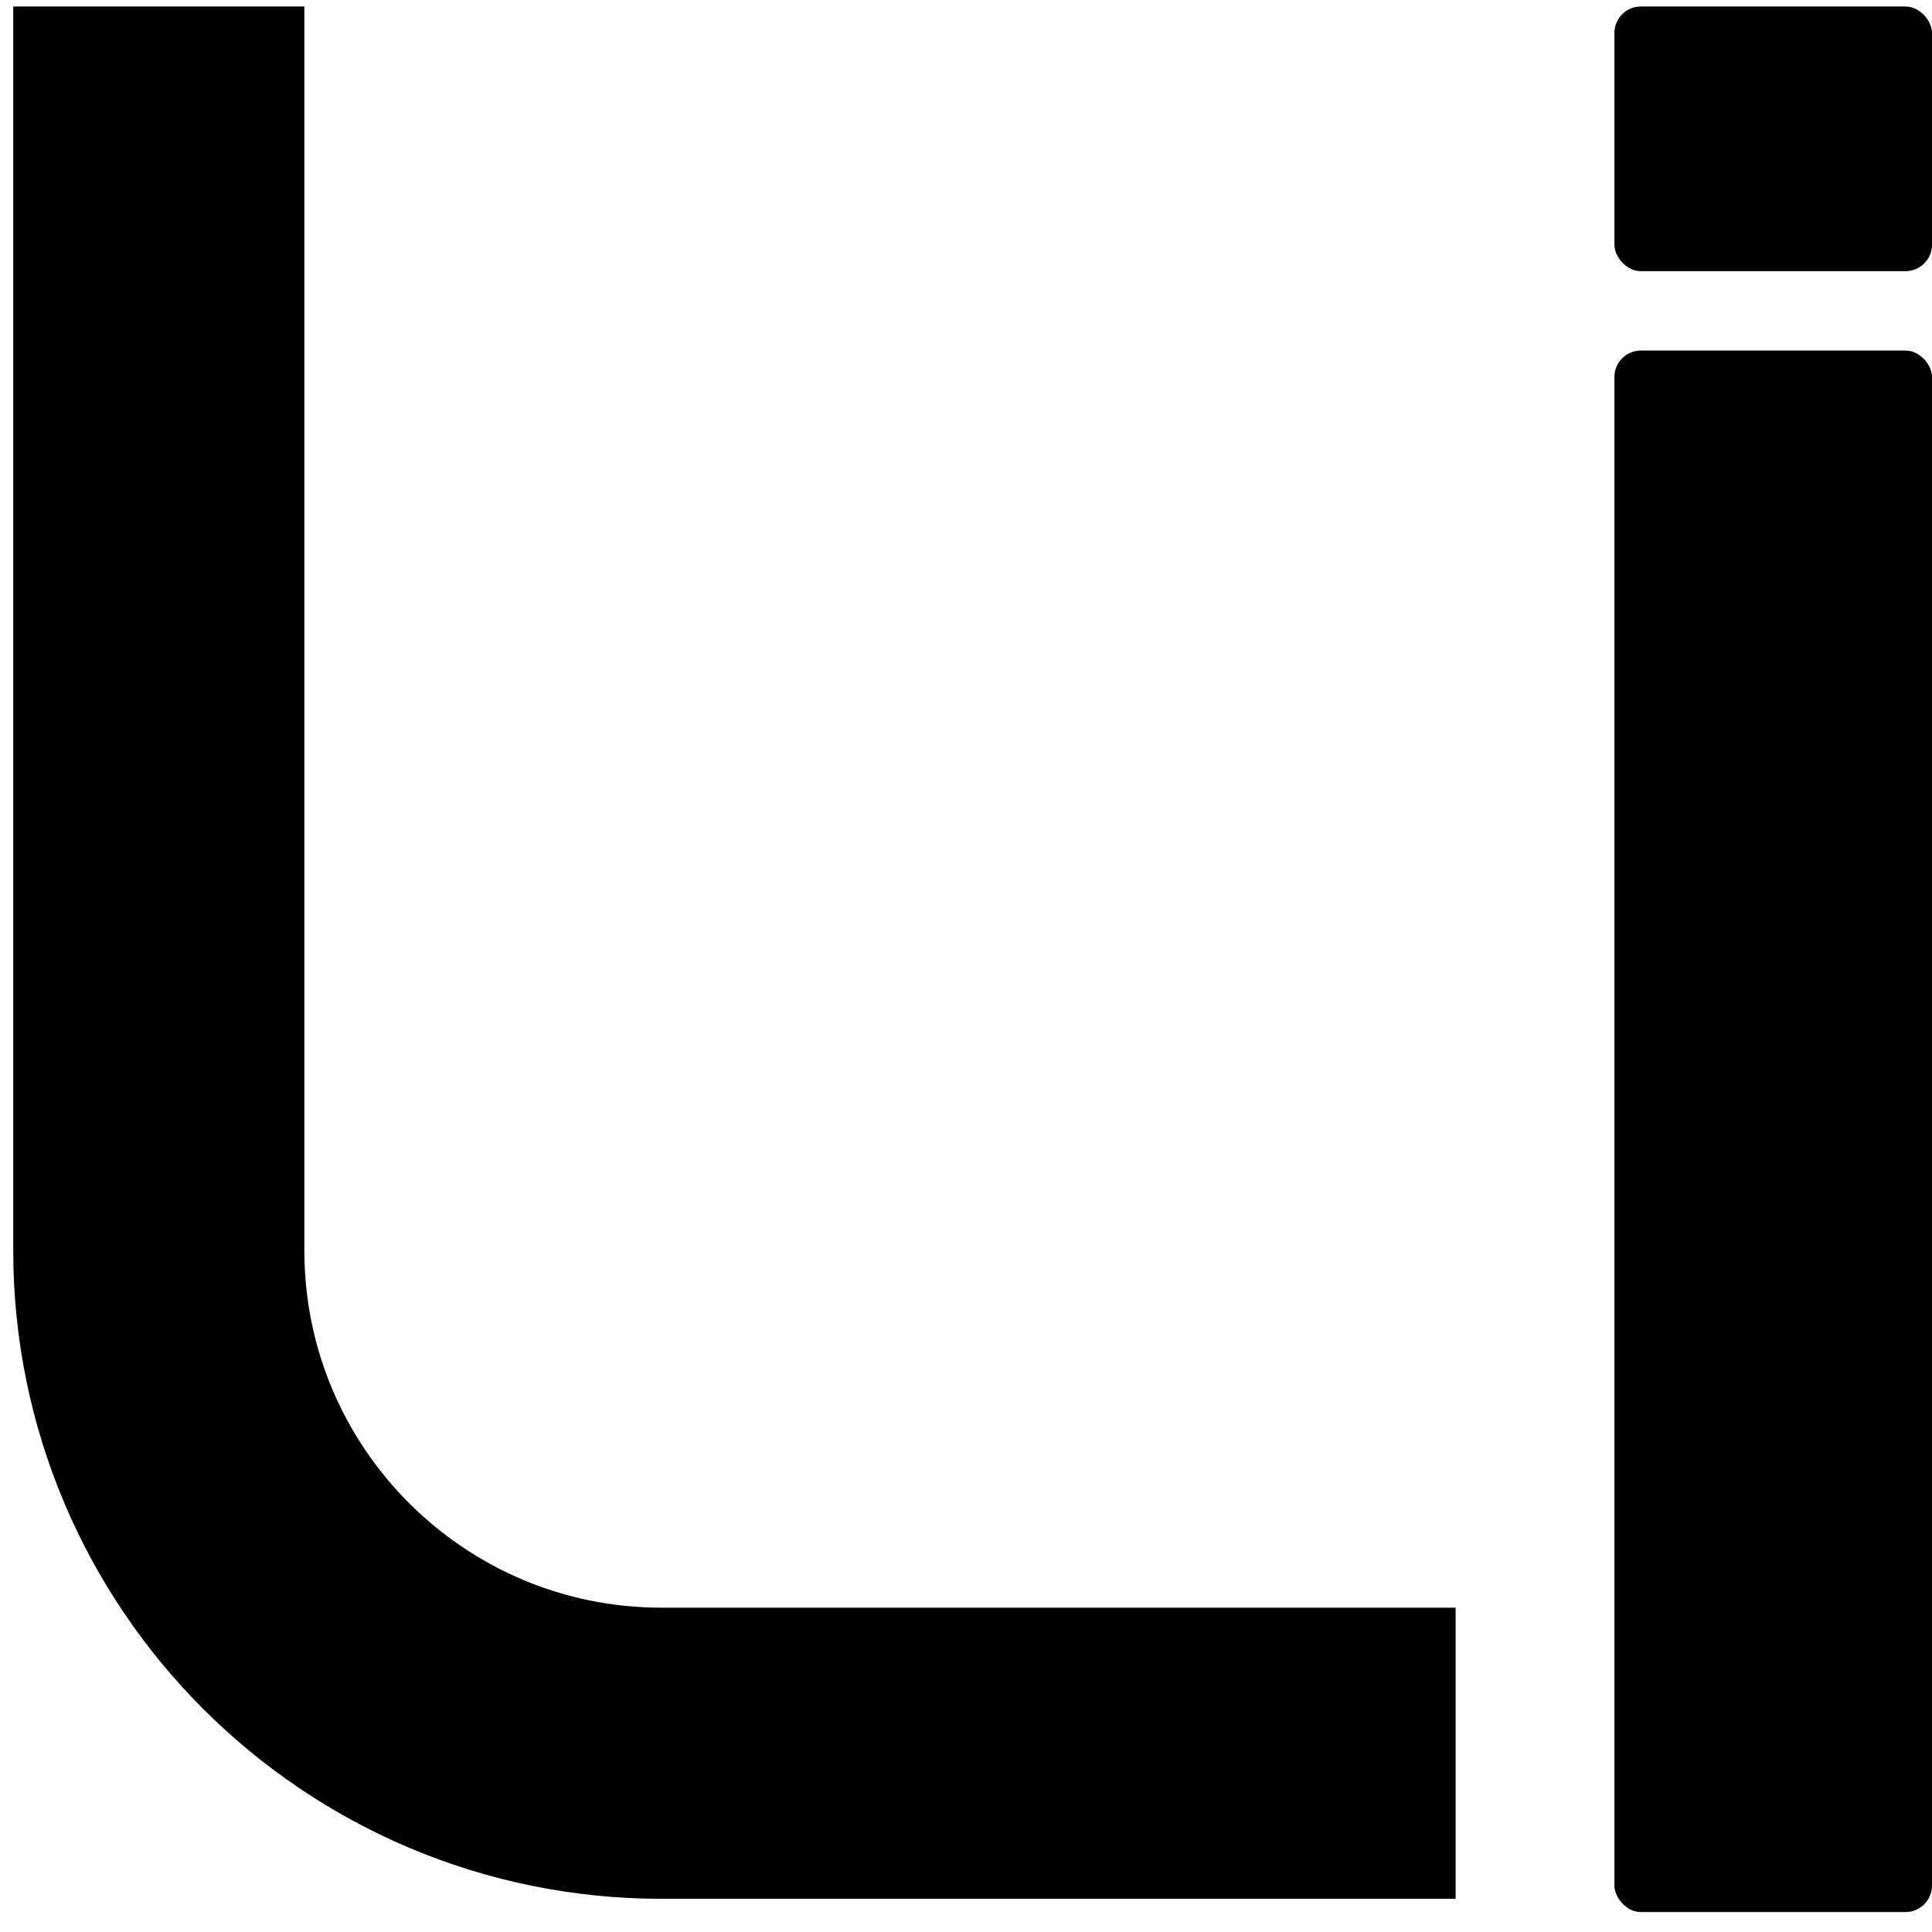 <svg width="73" height="73" viewBox="0 0 73 73" fill="none" xmlns="http://www.w3.org/2000/svg">
<path d="M6 0.246V47.246C6 57.739 14.507 66.246 25 66.246H55" stroke="black" stroke-width="11"/>
<rect x="61" y="13.246" width="12" height="59" rx="1" fill="black"/>
<rect x="61" y="0.246" width="12" height="10" rx="1" fill="black"/>
</svg>
